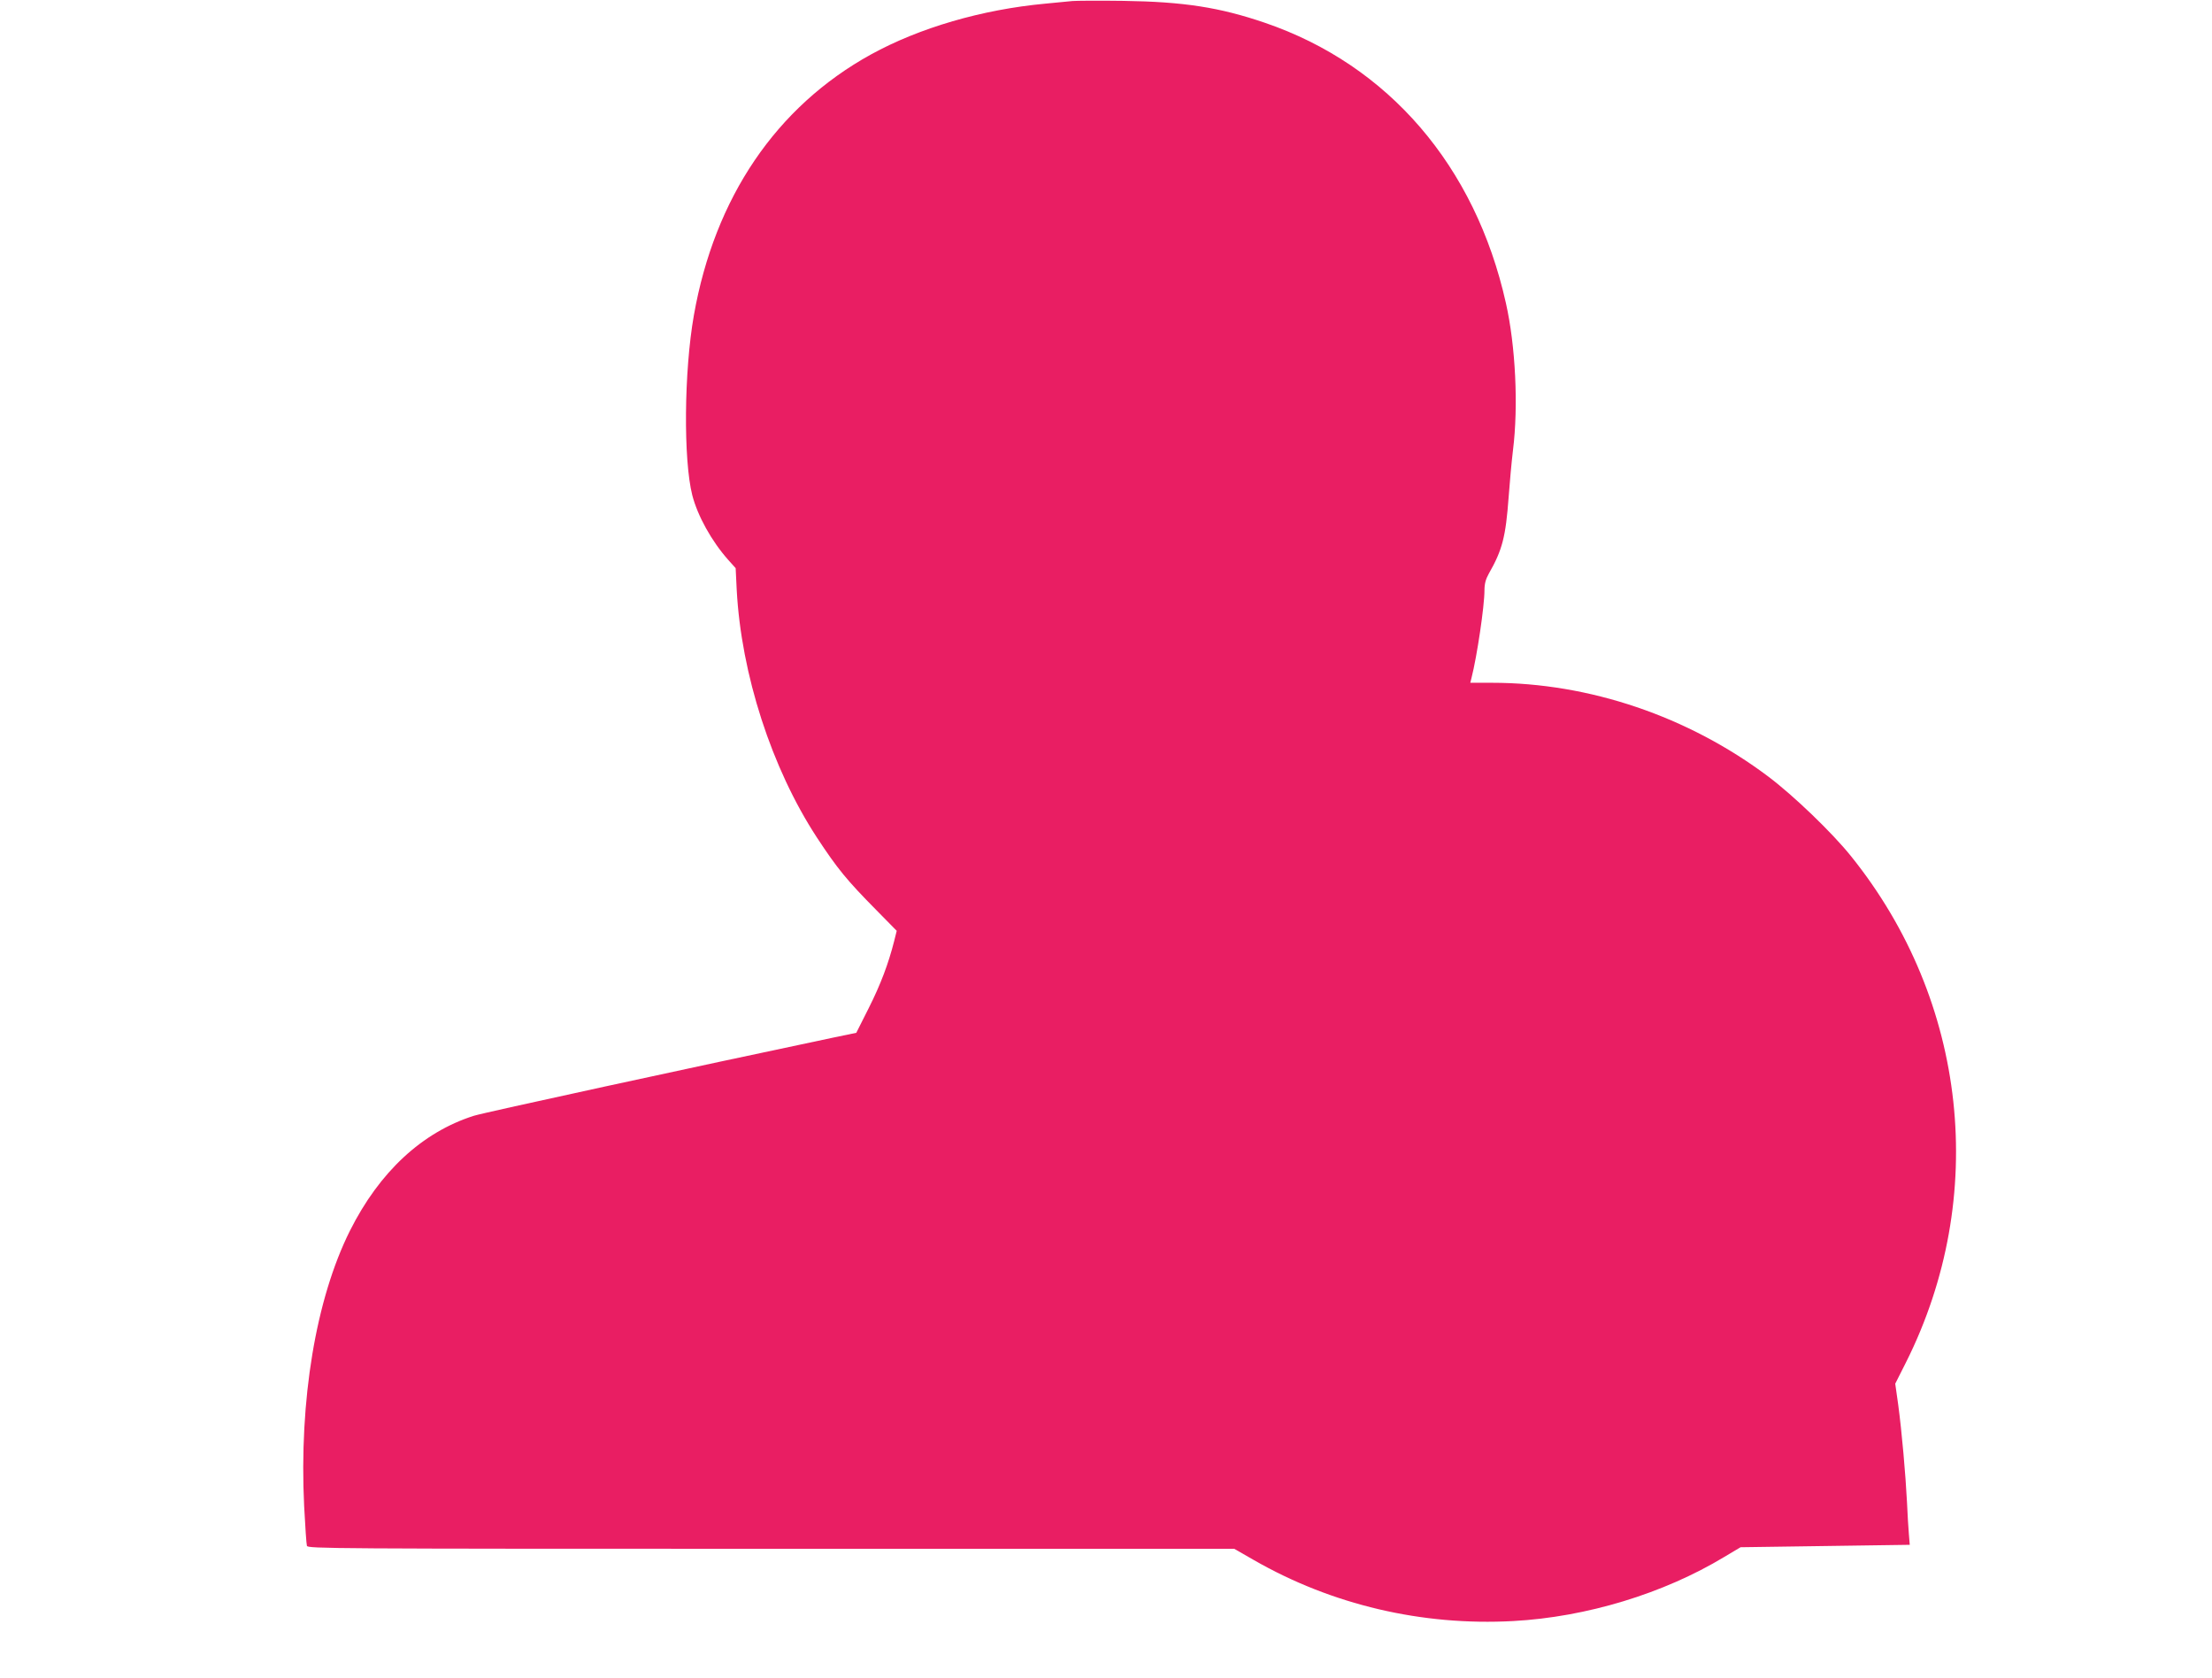 <?xml version="1.0" standalone="no"?>
<!DOCTYPE svg PUBLIC "-//W3C//DTD SVG 20010904//EN"
 "http://www.w3.org/TR/2001/REC-SVG-20010904/DTD/svg10.dtd">
<svg version="1.0" xmlns="http://www.w3.org/2000/svg"
 width="1280pt" height="971pt" viewBox="0 0 1280 971"
 preserveAspectRatio="xMidYMid meet">
<g transform="translate(0,971) scale(0.1,-0.1)"
fill="#e91e63" stroke="none">
<path d="M6205 9704 c-22 -2 -92 -9 -155 -15 -368 -34 -730 -140 -1010 -294
-548 -302 -905 -828 -1025 -1510 -57 -324 -61 -835 -9 -1040 31 -120 112 -266
208 -374 l43 -48 6 -124 c26 -490 202 -1033 464 -1434 119 -181 173 -247 344
-420 l118 -120 -15 -60 c-33 -130 -78 -250 -147 -387 l-72 -143 -130 -27
c-807 -170 -2023 -434 -2083 -453 -299 -95 -546 -324 -717 -665 -197 -394
-295 -980 -265 -1594 6 -116 13 -219 16 -229 5 -16 142 -17 2686 -17 l2680 0
115 -66 c450 -258 972 -381 1500 -352 423 23 870 159 1221 371 l94 56 490 7
489 7 -5 61 c-3 34 -8 117 -11 186 -8 158 -30 410 -51 565 l-17 120 62 123
c480 957 357 2091 -318 2929 -109 136 -333 351 -478 460 -464 349 -1037 543
-1600 543 l-125 0 7 28 c32 125 75 416 75 506 0 38 7 65 25 97 79 138 98 214
115 444 6 83 17 204 25 270 32 255 15 604 -41 852 -177 793 -680 1377 -1394
1621 -263 90 -472 122 -820 127 -140 2 -273 1 -295 -1z"/>
</g>
</svg>

